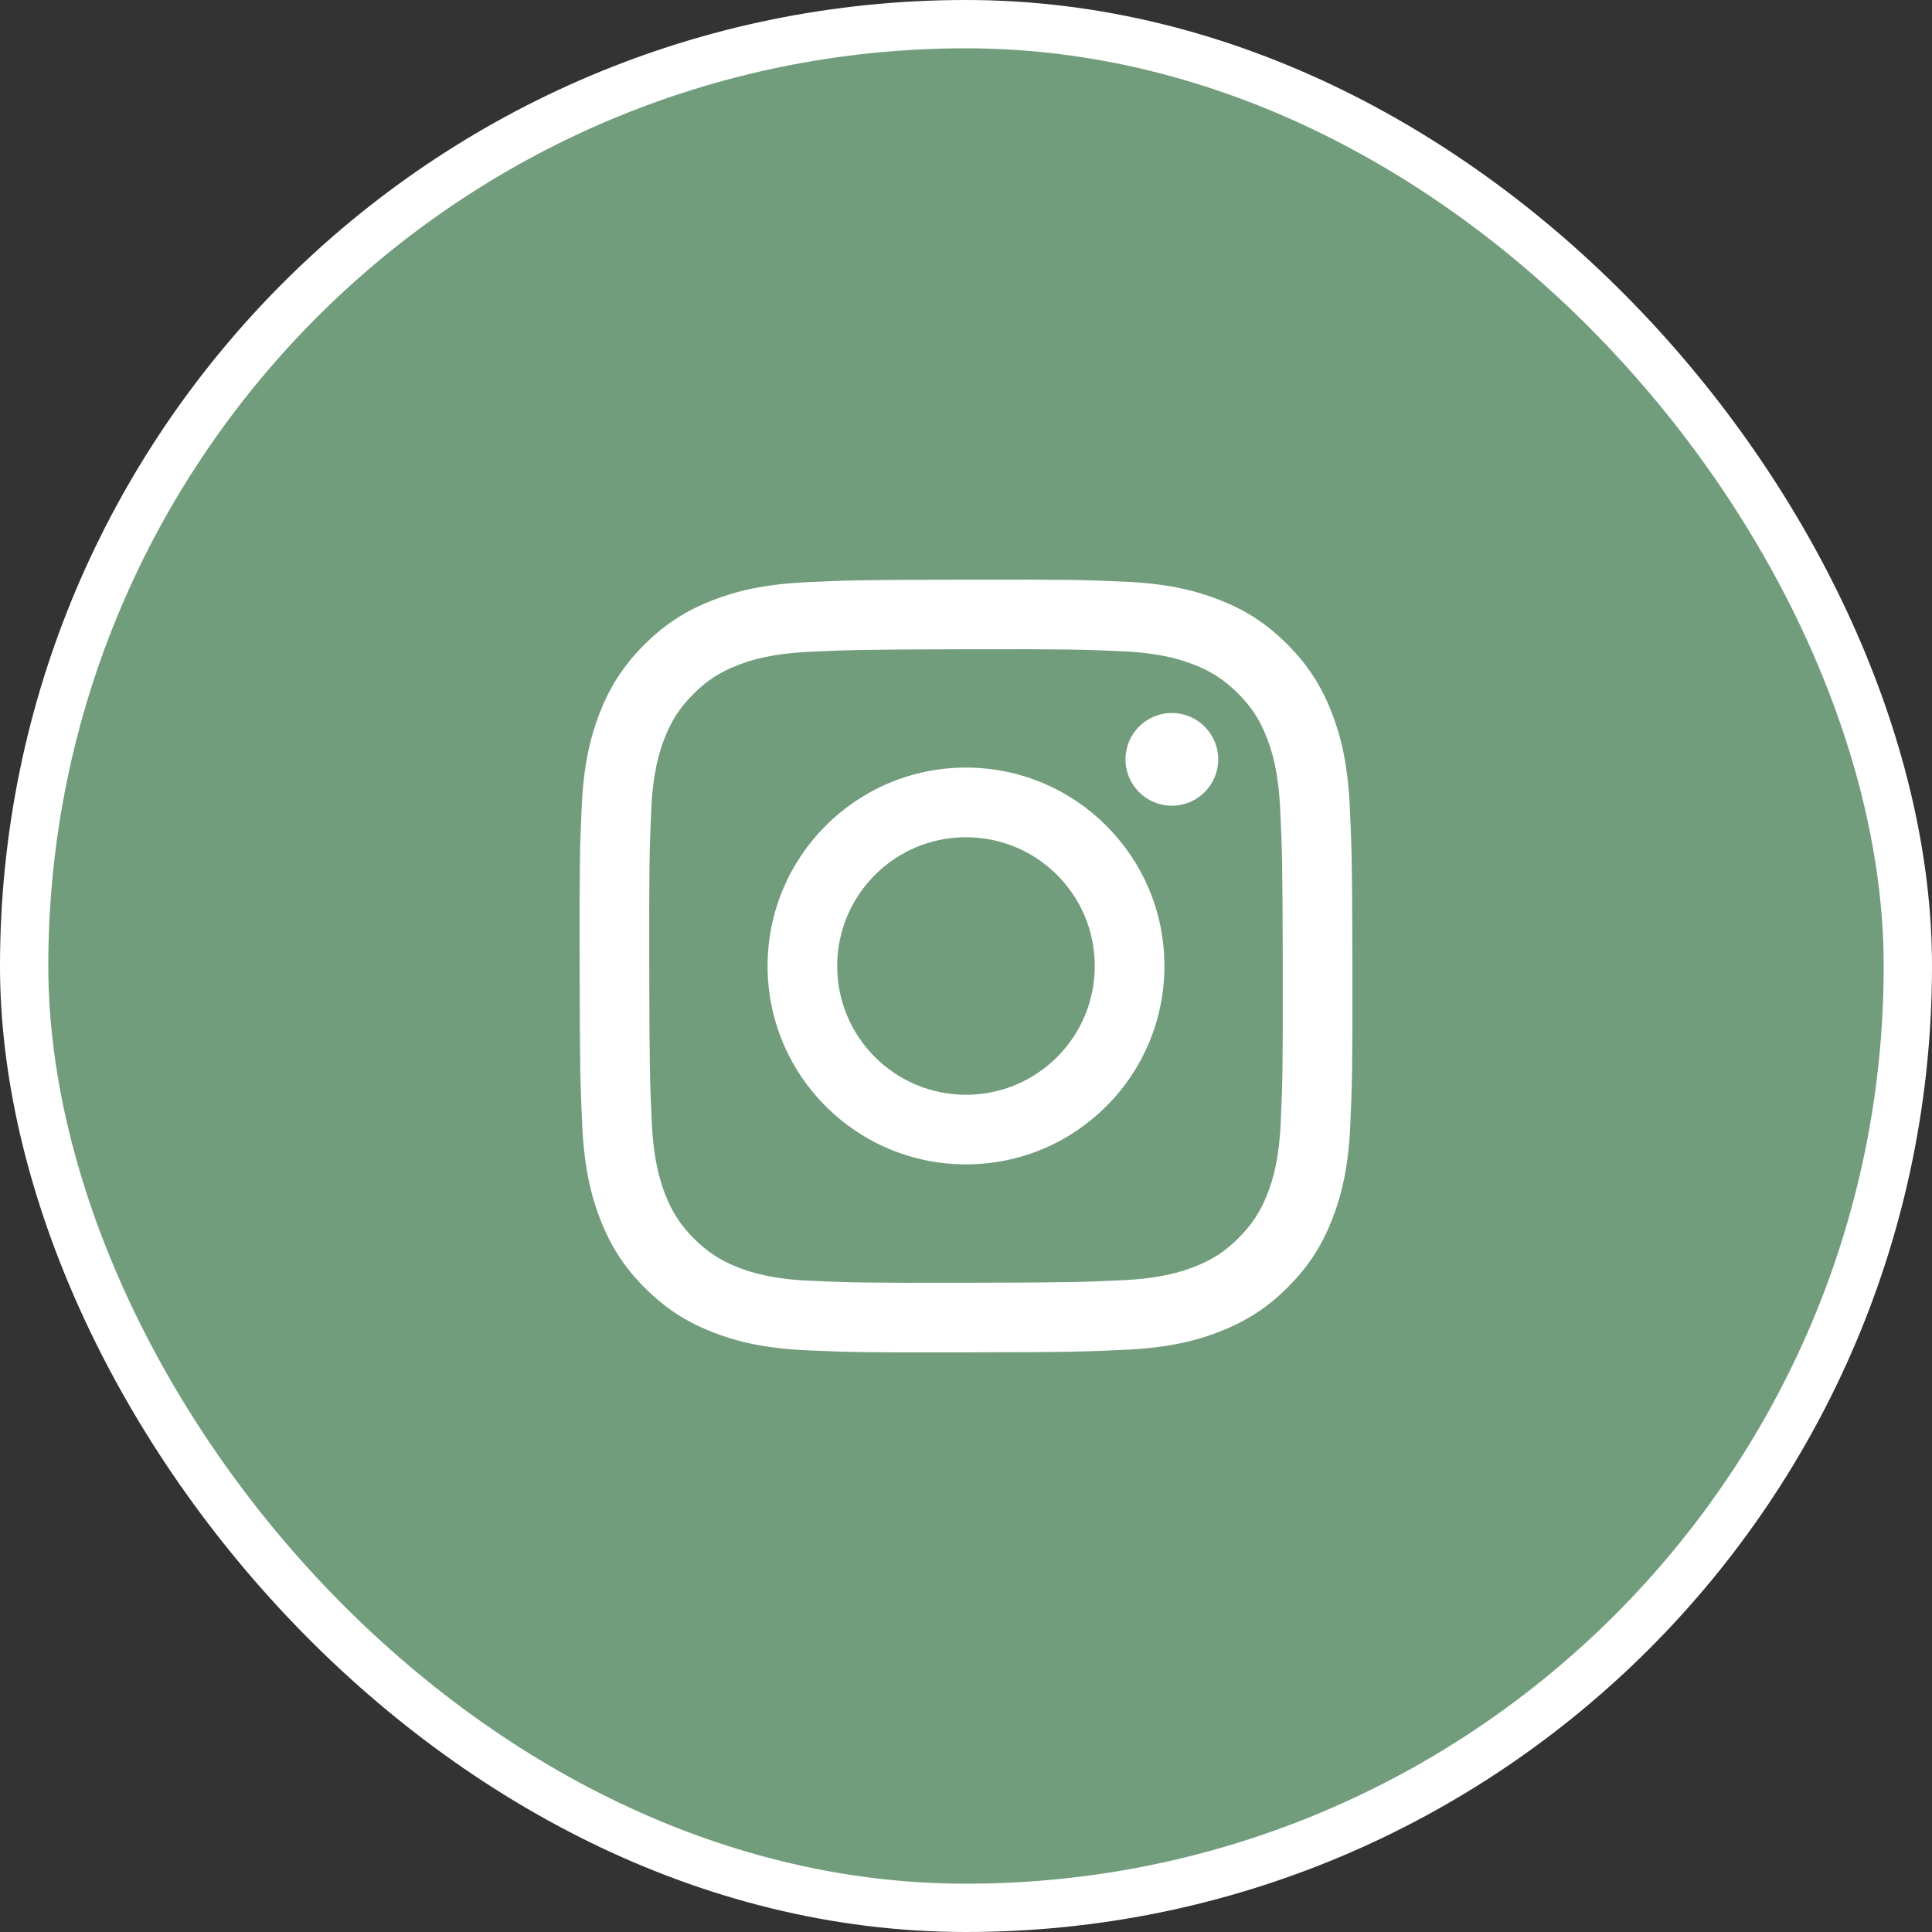 <svg width="40" height="40" viewBox="0 0 40 40" fill="none" xmlns="http://www.w3.org/2000/svg">
<rect x="0" y="0" width="40" height="40" fill="#333333" stroke="none"/>
<rect x="0.5" y="0.5" width="39" height="39" rx="19.5" fill="#729D7D"/>
<rect x="0.5" y="0.5" width="39" height="39" rx="19.5" stroke="white"/>
<path d="M24.264 16.681C23.734 16.683 23.303 16.253 23.302 15.724C23.301 15.194 23.73 14.763 24.26 14.762C24.79 14.761 25.221 15.19 25.222 15.72C25.223 16.25 24.794 16.68 24.264 16.681Z" fill="white"/>
<path fill-rule="evenodd" clip-rule="evenodd" d="M20.008 24.107C17.739 24.112 15.897 22.277 15.892 20.008C15.888 17.739 17.724 15.896 19.992 15.892C22.261 15.888 24.104 17.724 24.108 19.992C24.112 22.261 22.276 24.103 20.008 24.107ZM19.995 17.334C18.522 17.336 17.331 18.532 17.333 20.005C17.336 21.478 18.532 22.669 20.005 22.666C21.478 22.664 22.669 21.468 22.666 19.995C22.664 18.522 21.467 17.331 19.995 17.334Z" fill="white"/>
<path fill-rule="evenodd" clip-rule="evenodd" d="M14.746 12.431C15.254 12.232 15.836 12.096 16.687 12.055C17.54 12.014 17.812 12.005 19.985 12.001C22.157 11.997 22.43 12.005 23.283 12.043C24.134 12.08 24.716 12.214 25.225 12.411C25.752 12.614 26.199 12.887 26.644 13.331C27.089 13.775 27.363 14.22 27.569 14.746C27.768 15.255 27.904 15.835 27.945 16.687C27.985 17.54 27.995 17.812 27.999 19.985C28.003 22.157 27.994 22.43 27.957 23.283C27.92 24.134 27.786 24.716 27.589 25.225C27.386 25.752 27.113 26.199 26.669 26.644C26.226 27.09 25.78 27.363 25.254 27.569C24.746 27.768 24.165 27.904 23.314 27.945C22.46 27.985 22.188 27.995 20.015 27.999C17.843 28.003 17.571 27.995 16.717 27.957C15.866 27.92 15.284 27.786 14.775 27.589C14.248 27.386 13.802 27.113 13.356 26.669C12.911 26.226 12.636 25.78 12.431 25.254C12.232 24.746 12.096 24.165 12.055 23.314C12.015 22.46 12.005 22.187 12.001 20.015C11.997 17.843 12.005 17.571 12.043 16.717C12.08 15.866 12.214 15.284 12.411 14.775C12.614 14.248 12.887 13.802 13.331 13.356C13.774 12.911 14.22 12.636 14.746 12.431ZM15.294 26.245C15.577 26.354 16 26.483 16.78 26.517C17.624 26.554 17.877 26.562 20.012 26.558C22.149 26.554 22.401 26.545 23.245 26.505C24.024 26.468 24.448 26.337 24.729 26.227C25.103 26.081 25.369 25.907 25.648 25.627C25.927 25.346 26.1 25.08 26.245 24.706C26.354 24.424 26.483 24 26.517 23.22C26.554 22.376 26.562 22.123 26.558 19.987C26.554 17.852 26.545 17.599 26.505 16.755C26.468 15.976 26.337 15.552 26.227 15.271C26.081 14.897 25.907 14.631 25.627 14.352C25.346 14.072 25.079 13.9 24.705 13.755C24.424 13.646 24 13.517 23.22 13.483C22.376 13.446 22.123 13.438 19.987 13.442C17.852 13.447 17.599 13.455 16.755 13.495C15.976 13.532 15.553 13.663 15.271 13.773C14.897 13.919 14.631 14.092 14.352 14.373C14.072 14.654 13.9 14.92 13.755 15.294C13.647 15.576 13.516 16 13.483 16.78C13.446 17.624 13.438 17.877 13.442 20.012C13.446 22.148 13.455 22.401 13.495 23.245C13.531 24.025 13.664 24.448 13.773 24.73C13.919 25.103 14.093 25.369 14.373 25.649C14.654 25.927 14.921 26.101 15.294 26.245Z" fill="white"/>
</svg>
